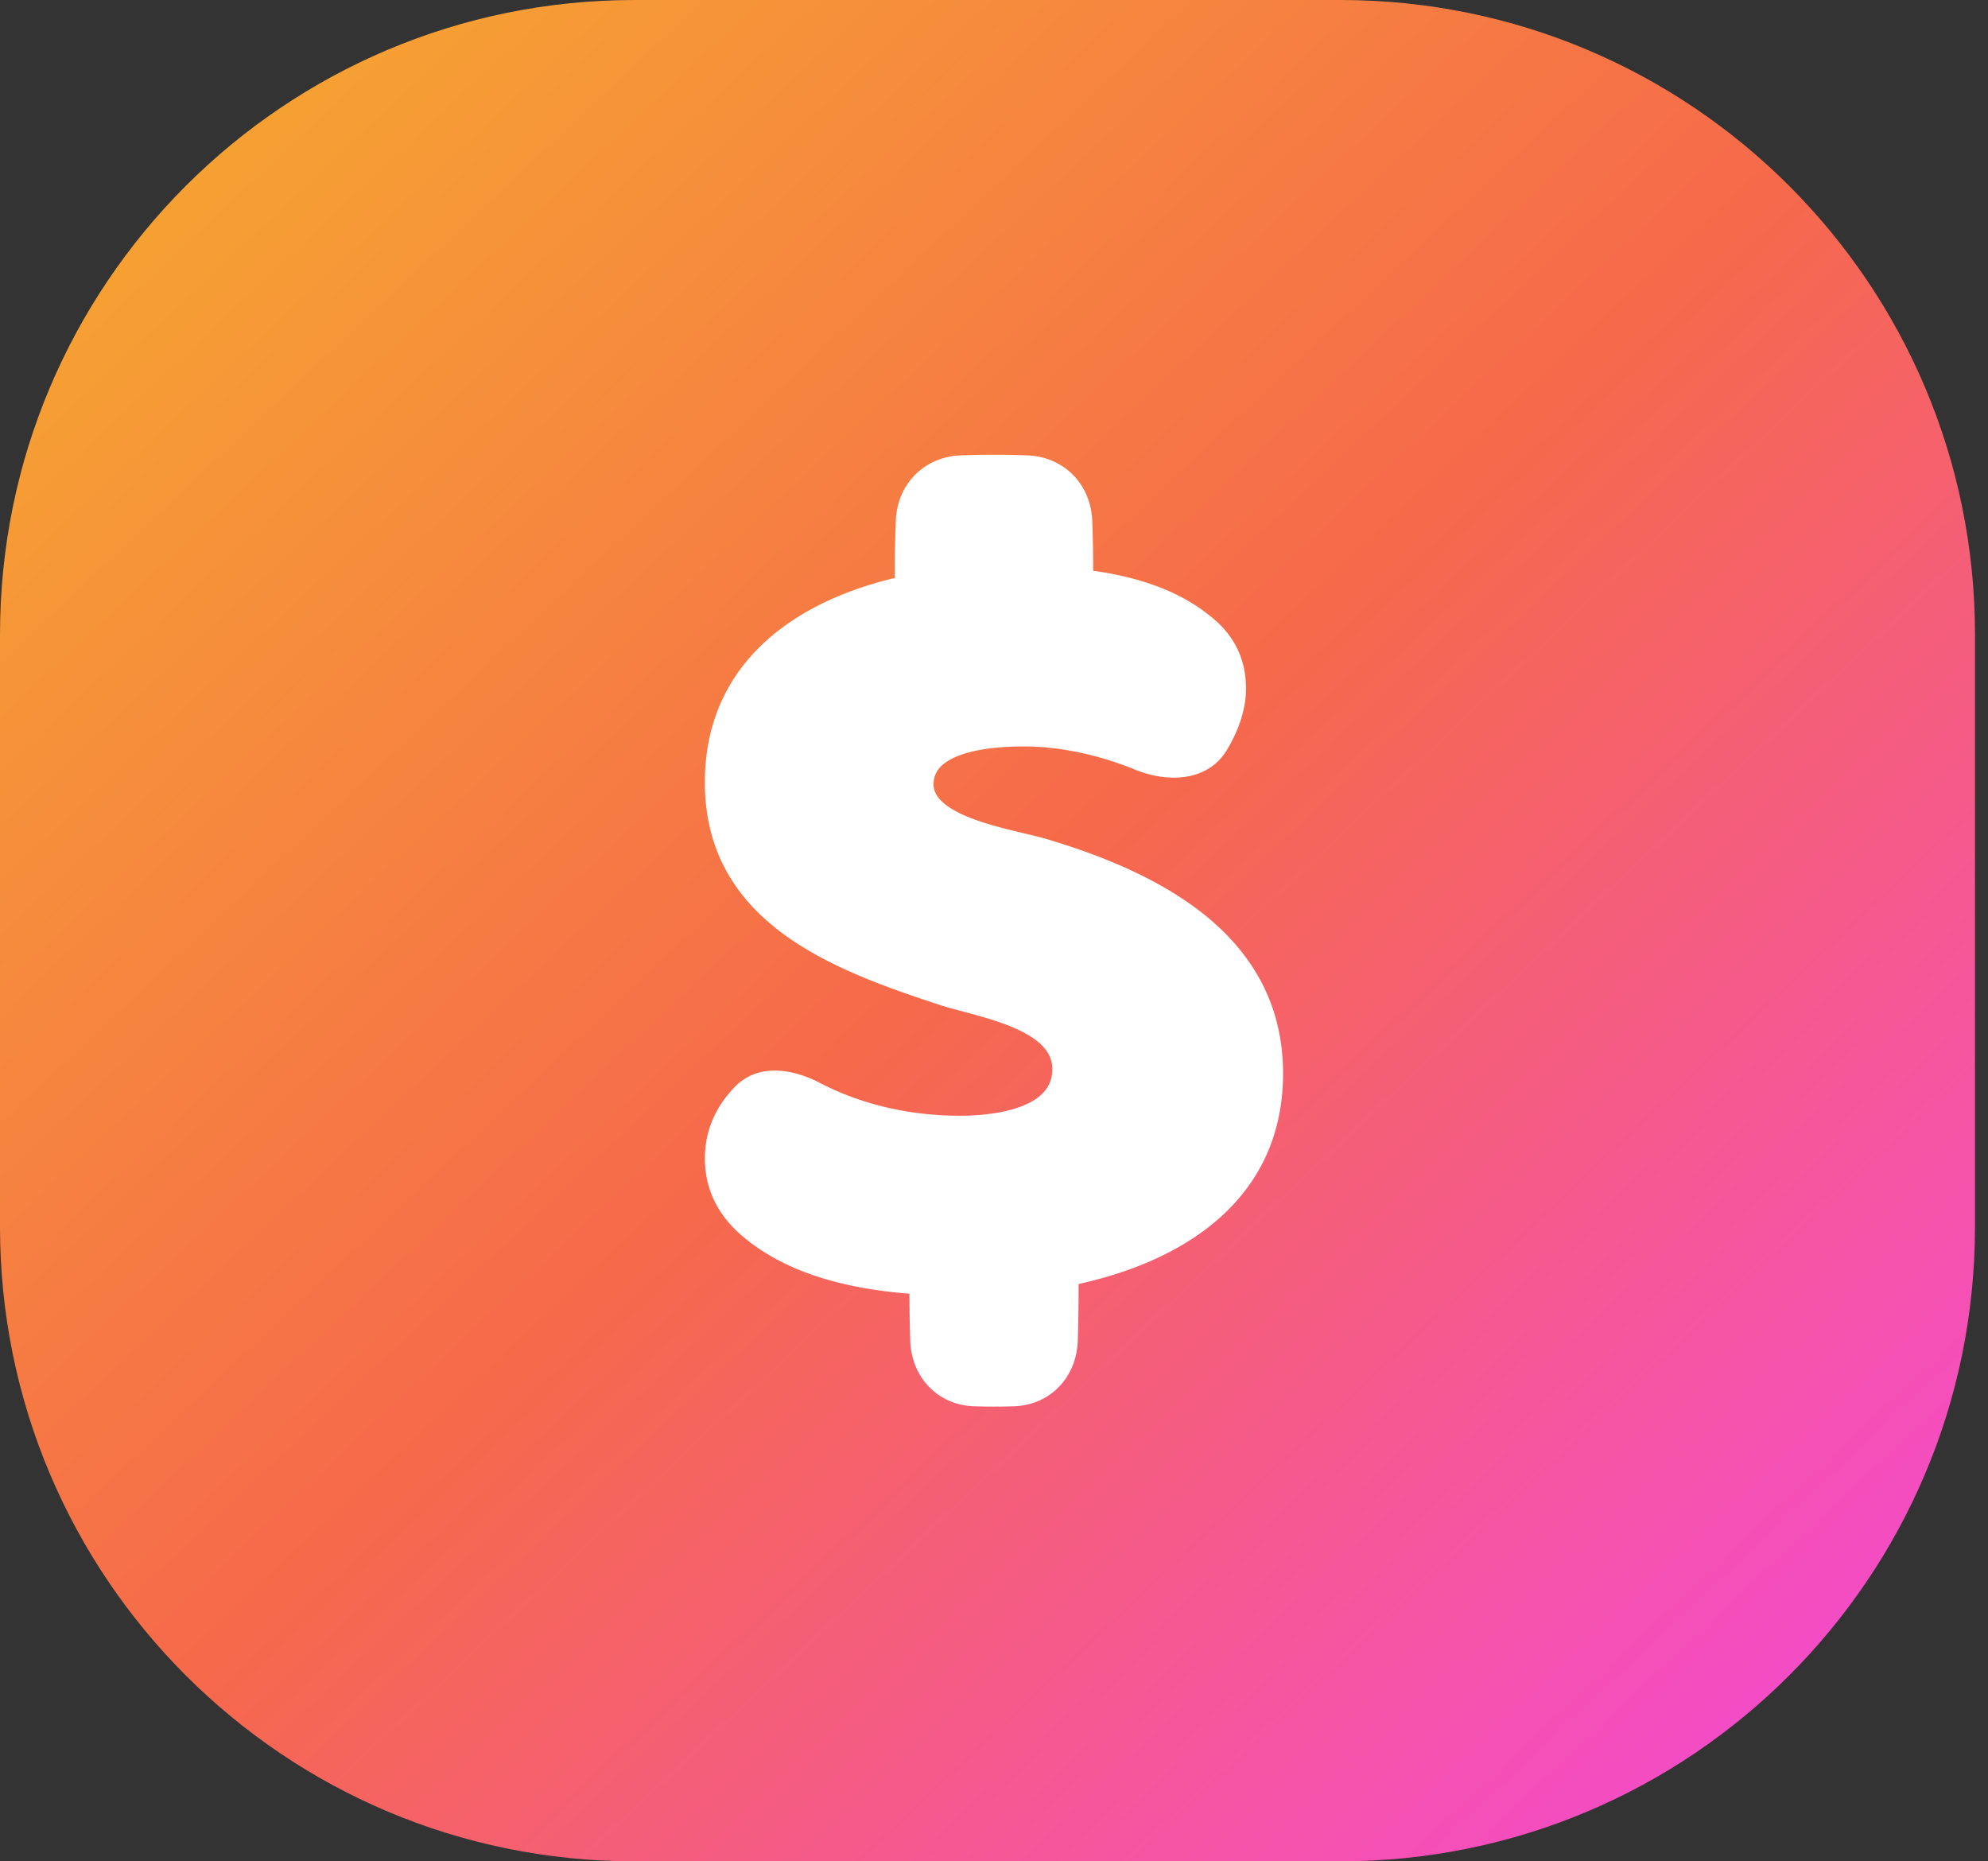 <svg width="94" height="88" fill="none" xmlns="http://www.w3.org/2000/svg"><rect width="100%" height="100%" fill="#333333" stroke="none"/><path fill-rule="evenodd" clip-rule="evenodd" d="M0 30C0 13.431 13.431 0 30 0h33.385c16.569 0 30 13.431 30 30v28c0 16.569-13.431 30-30 30H30C13.431 88 0 74.569 0 58V30z" fill="url(#paint0_linear_1_908)"/><path fill-rule="evenodd" clip-rule="evenodd" d="M47.001 21.5c-.595 0-1.113.01-1.562.027-1.74.066-3.011 1.355-3.082 3.087-.033.874-.048 1.75-.046 2.624v.086c-2.272.54-4.45 1.49-6.097 2.984-1.756 1.592-2.886 3.786-2.886 6.68 0 3.327 1.538 5.567 3.707 7.165 2.141 1.577 4.913 2.543 7.425 3.367l.005.002c.301.095.656.19 1.025.288l.008.003c.975.26 2.073.555 2.929 1.014.859.46 1.33 1.003 1.33 1.711 0 .466-.153.813-.396 1.087-.253.285-.623.512-1.08.686-.92.35-2.066.438-2.898.438-2.308 0-4.61-.505-6.629-1.558-1.169-.61-2.854-.983-3.995.18-.734.747-1.43 1.866-1.43 3.395 0 1.446.603 2.675 1.763 3.665 2.165 1.848 5.132 2.513 7.909 2.733.003.892.018 1.625.038 2.223.059 1.716 1.285 3.048 3.039 3.1.614.018 1.23.018 1.844 0 1.754-.052 2.98-1.384 3.039-3.1.023-.685.039-1.548.039-2.626v-.057c2.408-.53 4.752-1.477 6.533-3.006 1.897-1.627 3.135-3.9 3.135-6.947 0-3.264-1.465-5.649-3.595-7.404-2.112-1.74-4.88-2.867-7.535-3.665-.297-.09-.68-.181-1.088-.278l-.014-.003c-.945-.225-2.062-.492-2.944-.9-.917-.425-1.35-.893-1.35-1.417 0-.379.143-.659.386-.887.257-.241.637-.432 1.105-.575.937-.286 2.065-.332 2.774-.332 1.715 0 3.555.4 5.248 1.091.729.298 1.56.455 2.334.353.788-.103 1.532-.479 2.005-1.248.545-.887.922-1.926.922-2.93 0-1.366-.542-2.499-1.606-3.358-1.567-1.317-3.6-1.93-5.619-2.215 0-.79-.016-1.58-.046-2.369-.07-1.732-1.341-3.021-3.082-3.087a41.714 41.714 0 00-1.562-.027z" fill="#fff"/><defs><linearGradient id="paint0_linear_1_908" x1="-46.693" y1="44" x2="41.153" y2="137.221" gradientUnits="userSpaceOnUse"><stop stop-color="#F6AE2D"/><stop offset=".502" stop-color="#F6694B"/><stop offset="1" stop-color="#F445E2"/></linearGradient></defs></svg>
